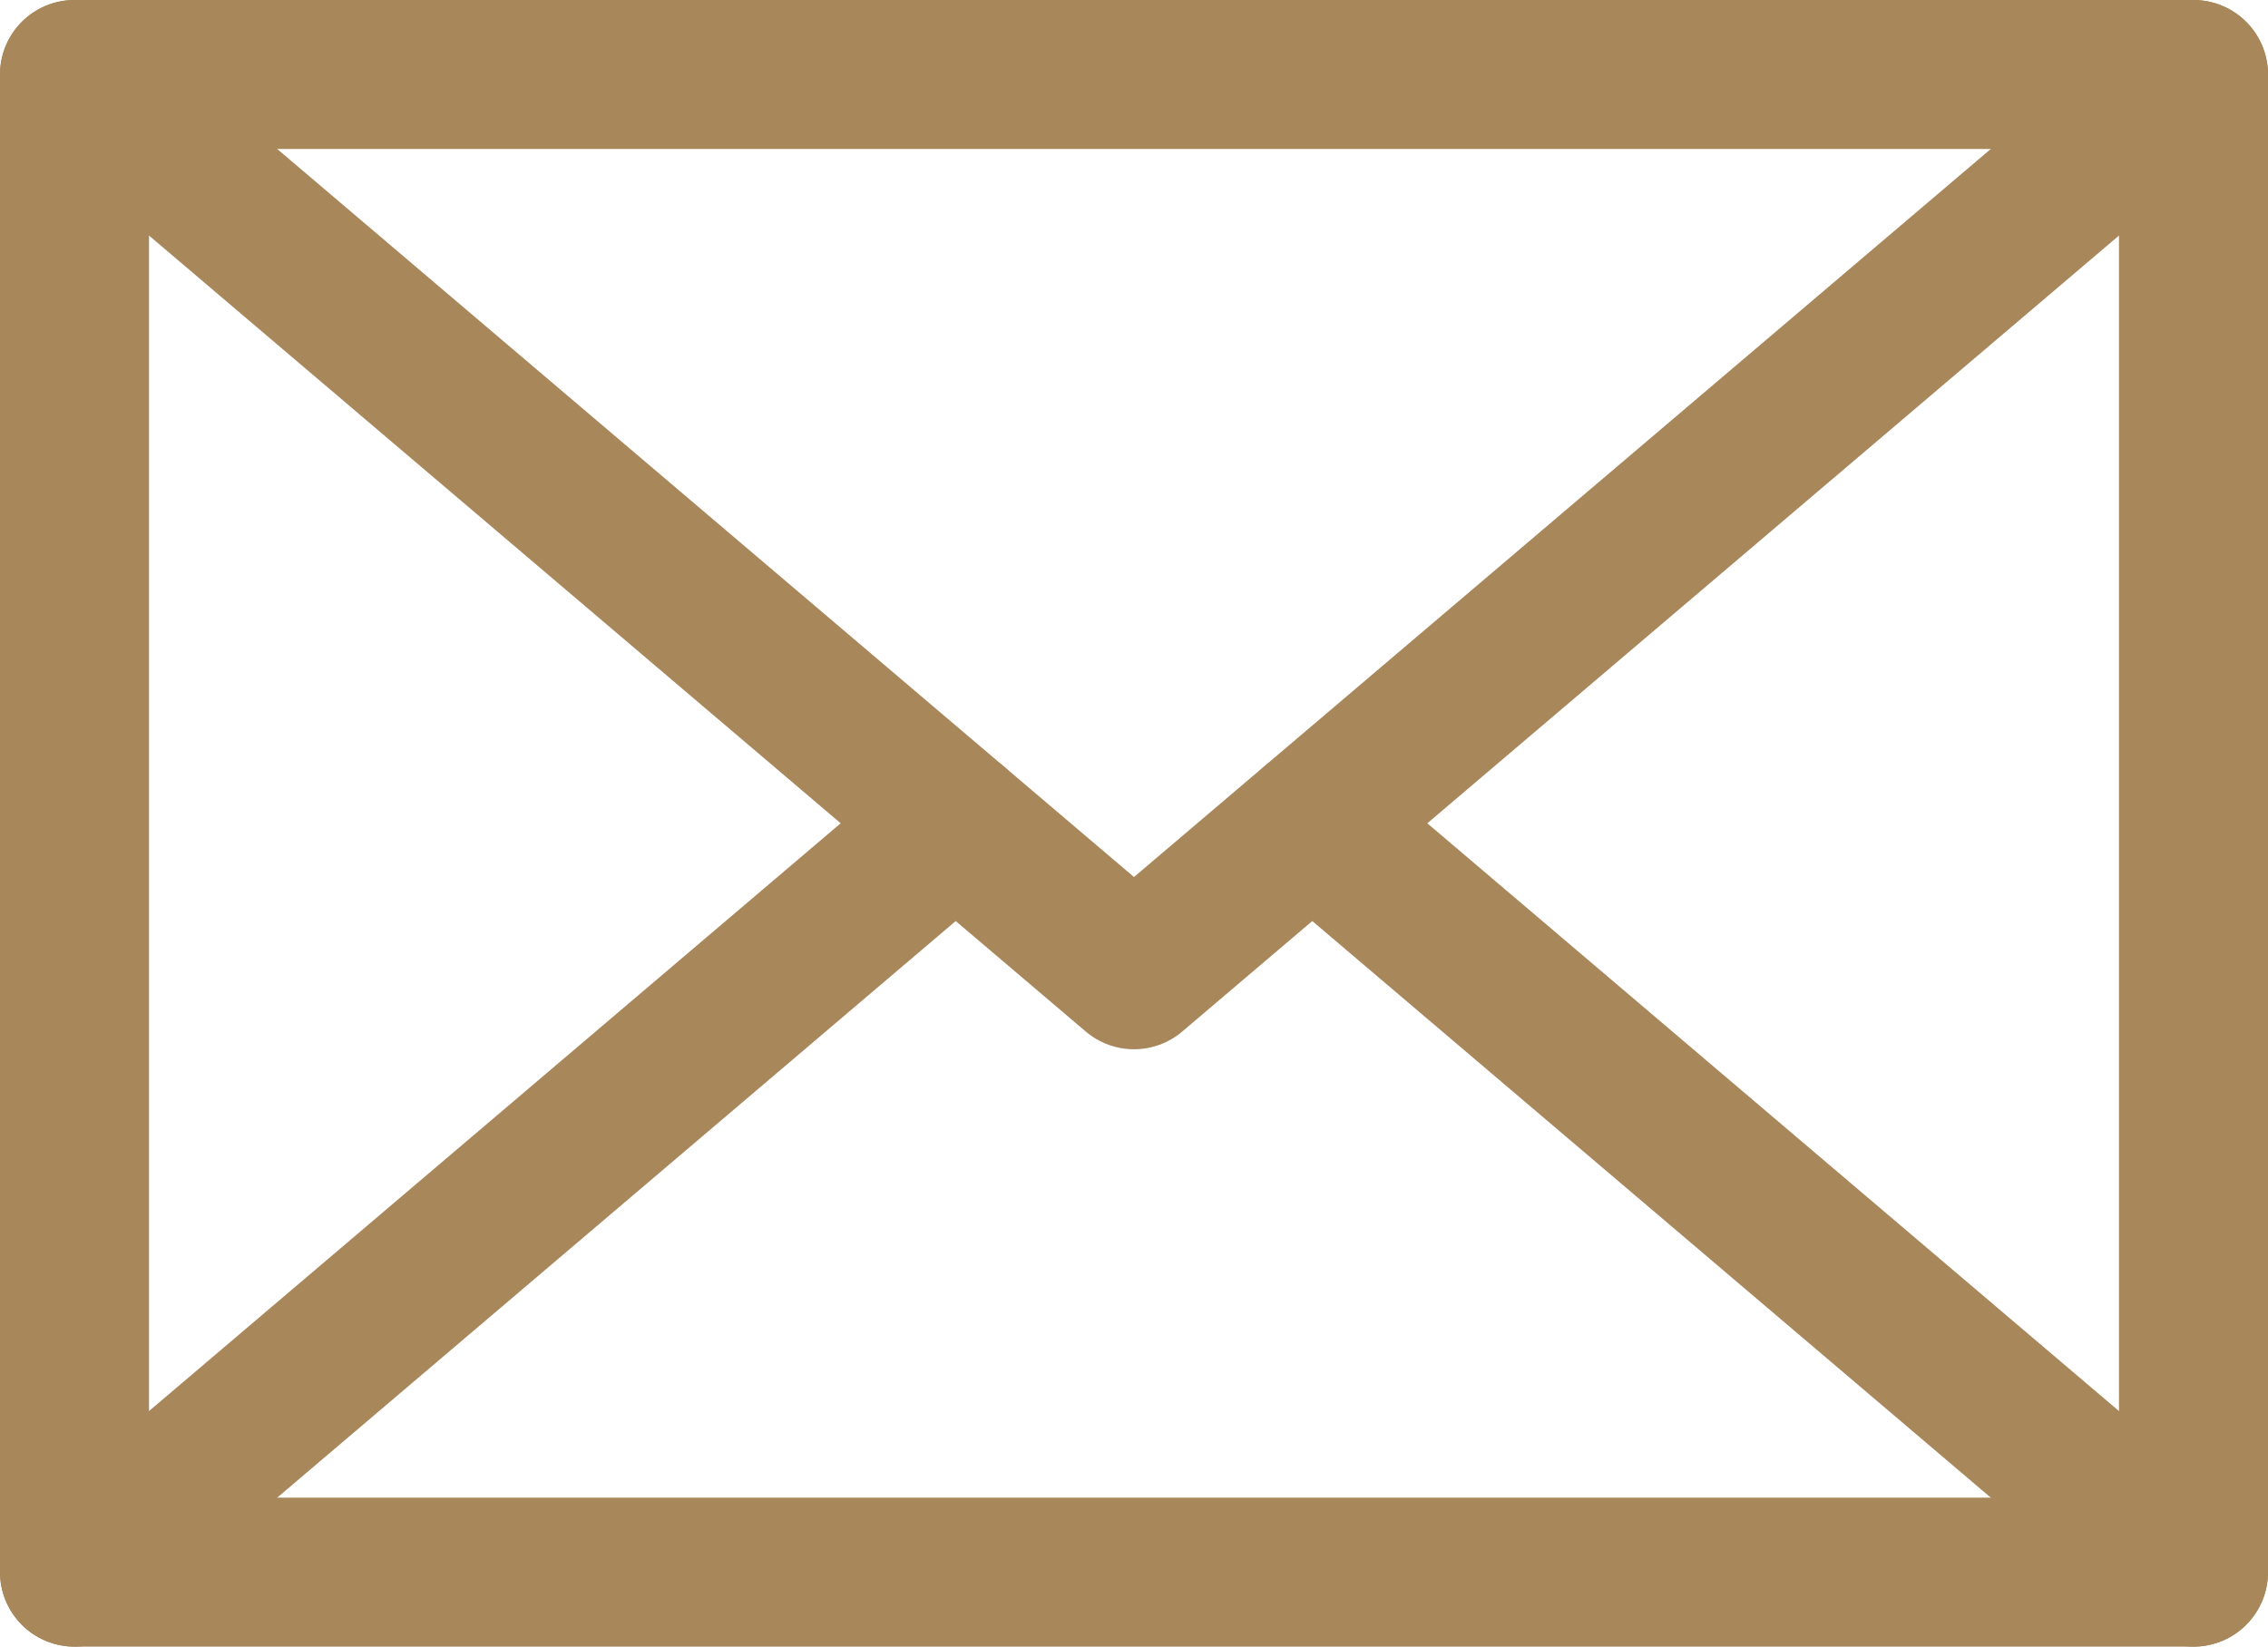 <?xml version="1.0" encoding="UTF-8"?> <svg xmlns="http://www.w3.org/2000/svg" id="Vrstva_2" viewBox="0 0 45.66 33.16"><defs><style>.cls-1{fill:none;stroke:#a8875b;stroke-linecap:round;stroke-linejoin:round;stroke-width:3px;}</style></defs><g id="Vrstva_1-2"><rect class="cls-1" x="1.5" y="1.5" width="42.66" height="30.16"></rect><polyline class="cls-1" points="1.5 1.5 22.83 19.63 44.16 1.5"></polyline><line class="cls-1" x1="1.5" y1="31.66" x2="19.24" y2="16.58"></line><line class="cls-1" x1="44.16" y1="31.66" x2="26.42" y2="16.58"></line></g></svg> 